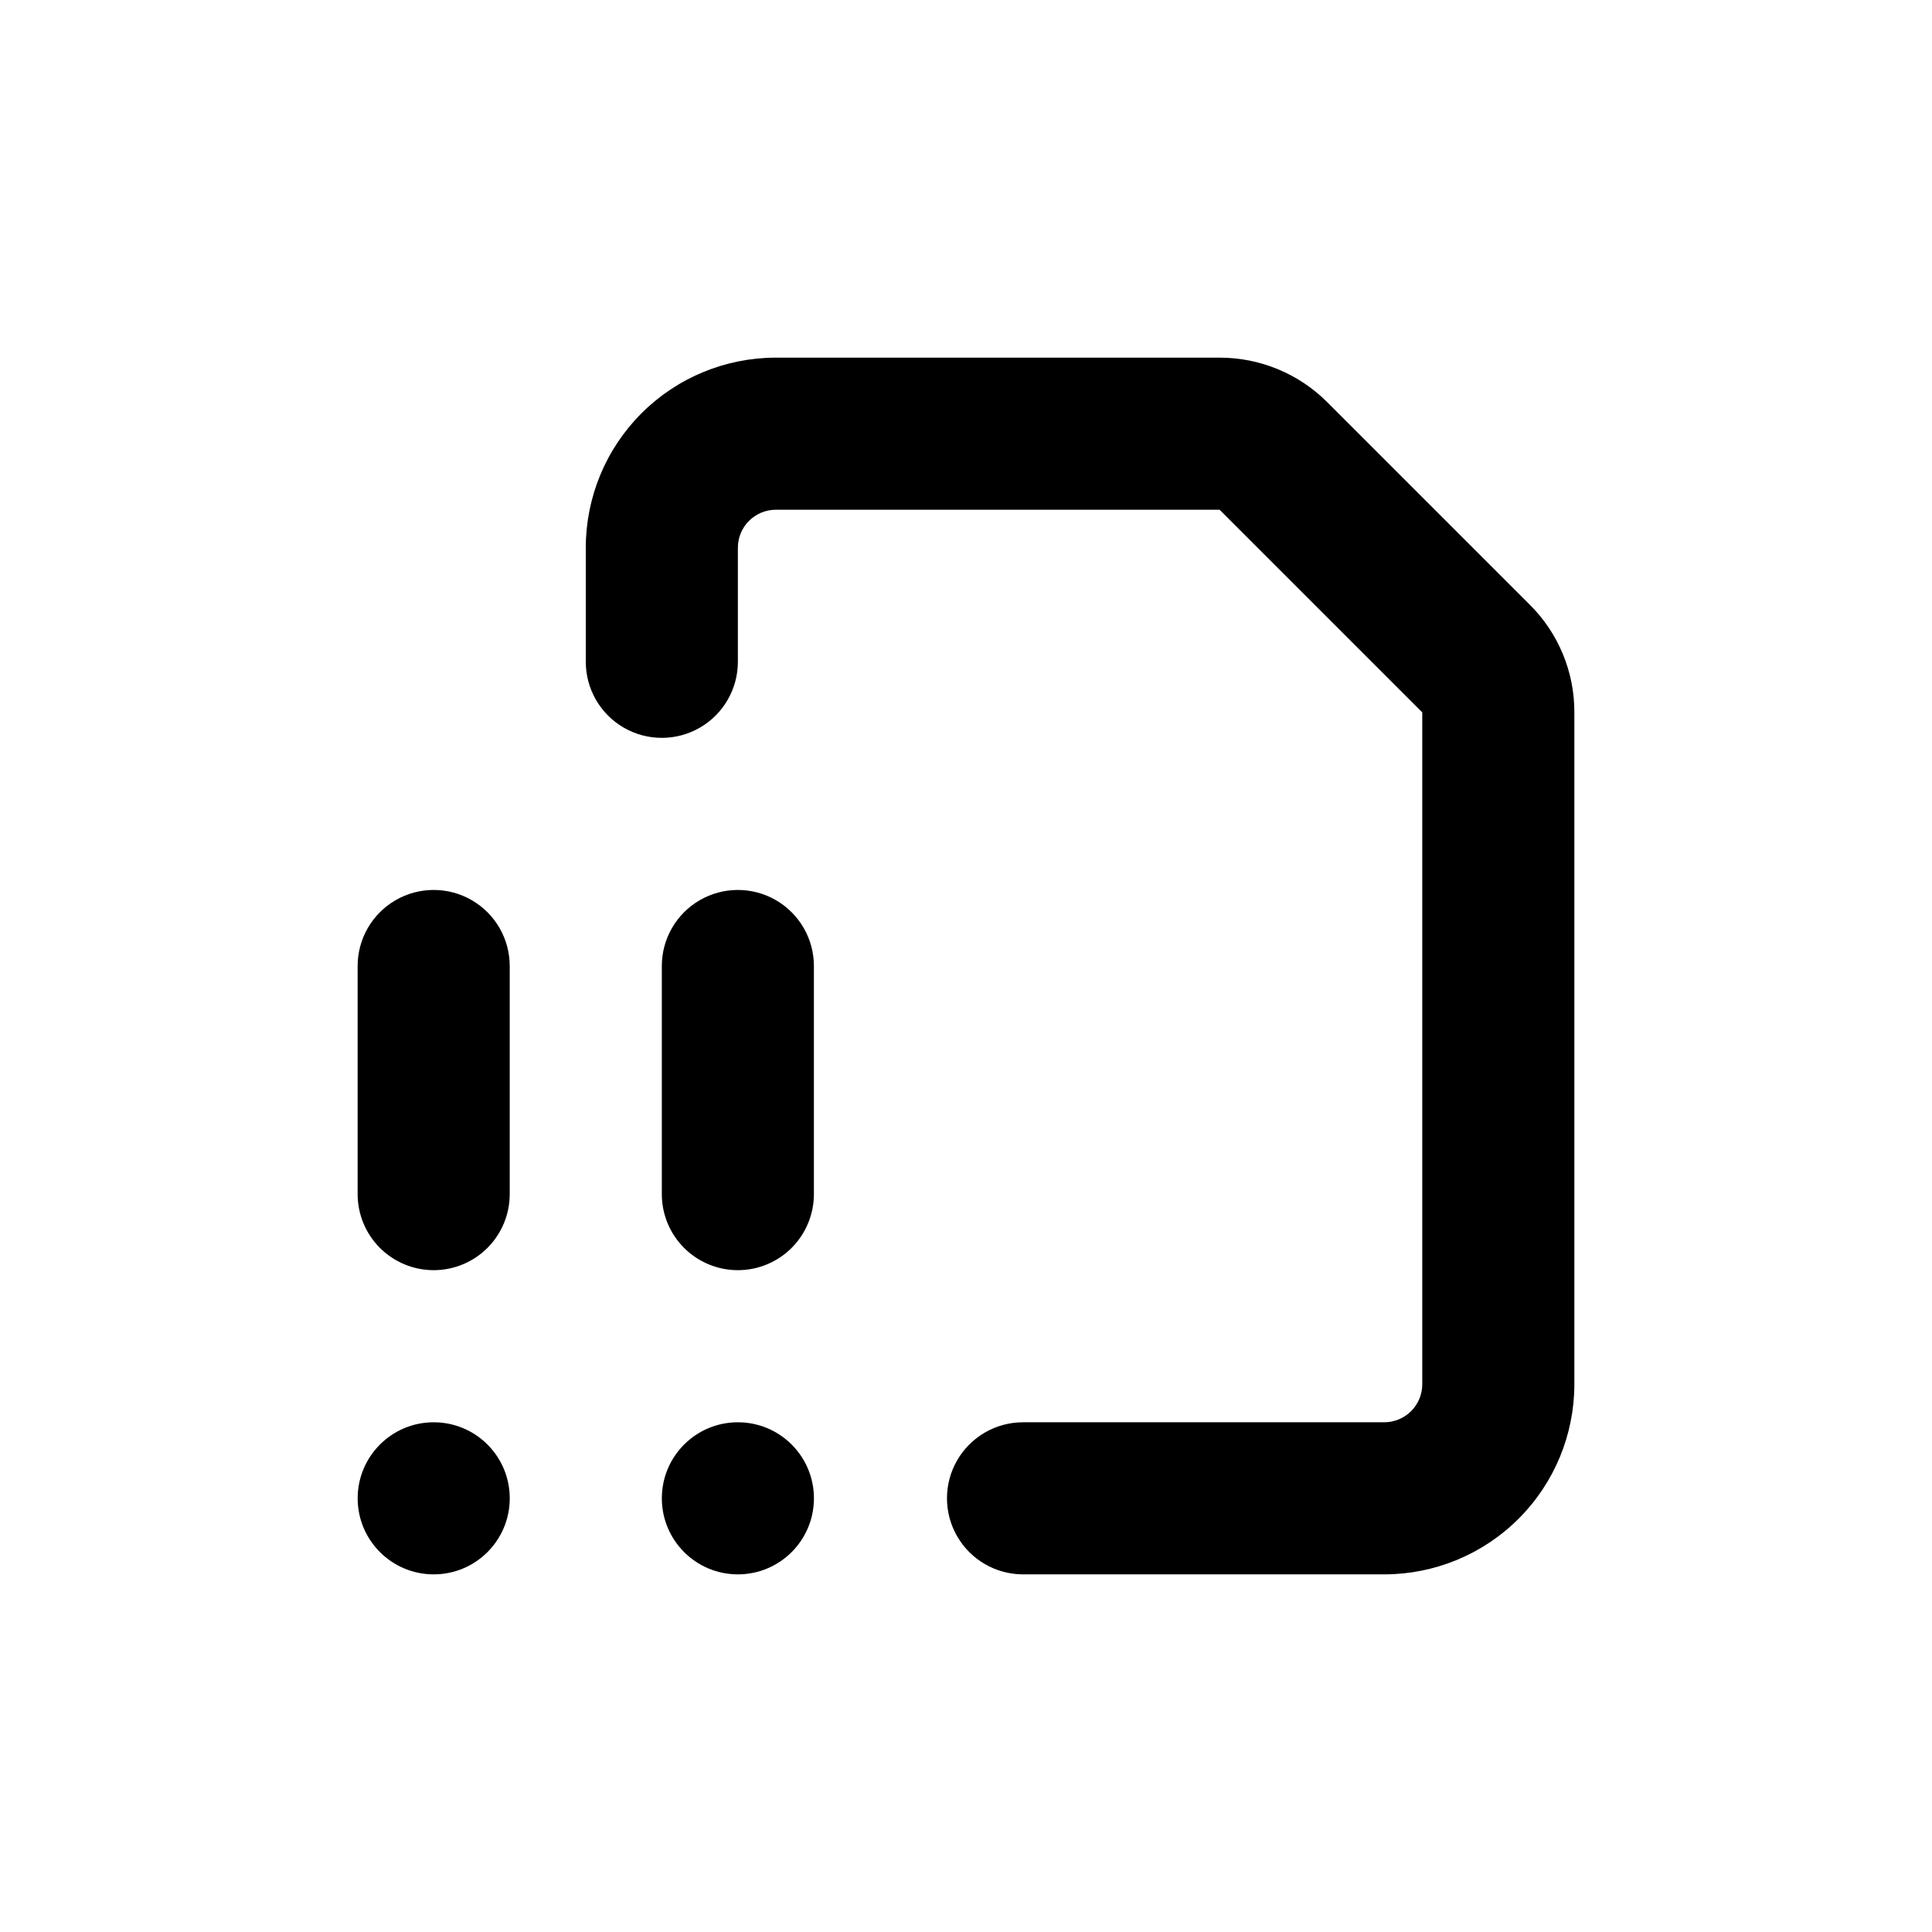 <?xml version="1.0" encoding="UTF-8"?>
<!-- Uploaded to: ICON Repo, www.iconrepo.com, Generator: ICON Repo Mixer Tools -->
<svg fill="#000000" width="800px" height="800px" version="1.1" viewBox="144 144 512 512" xmlns="http://www.w3.org/2000/svg">
 <g>
  <path d="m339.54 480.61c5.344 0 10.469-2.125 14.25-5.902 3.777-3.781 5.902-8.906 5.902-14.25v-60.457c0-7.203-3.844-13.855-10.078-17.453-6.234-3.602-13.918-3.602-20.152 0-6.234 3.598-10.074 10.25-10.074 17.453v60.457c0 5.344 2.121 10.469 5.902 14.25 3.777 3.777 8.902 5.902 14.25 5.902z"/>
  <path d="m359.7 541.07c0 11.129-9.023 20.152-20.152 20.152-11.133 0-20.152-9.023-20.152-20.152 0-11.133 9.02-20.152 20.152-20.152 11.129 0 20.152 9.02 20.152 20.152"/>
  <path d="m258.93 480.61c5.344 0 10.469-2.125 14.25-5.902 3.777-3.781 5.902-8.906 5.902-14.25v-60.457c0-7.203-3.844-13.855-10.078-17.453-6.234-3.602-13.918-3.602-20.152 0-6.234 3.598-10.074 10.25-10.074 17.453v60.457c0 5.344 2.121 10.469 5.902 14.25 3.777 3.777 8.902 5.902 14.25 5.902z"/>
  <path d="m279.09 541.07c0 11.129-9.023 20.152-20.152 20.152-11.133 0-20.152-9.023-20.152-20.152 0-11.133 9.02-20.152 20.152-20.152 11.129 0 20.152 9.02 20.152 20.152"/>
  <path d="m561.22 332.79c0.039-10.699-4.207-20.969-11.789-28.516l-53.707-53.703c-7.566-7.559-17.824-11.801-28.516-11.789h-117.59c-13.363 0-26.176 5.305-35.625 14.754-9.449 9.449-14.754 22.262-14.754 35.625v30.23c0 7.199 3.84 13.852 10.074 17.449 6.234 3.602 13.918 3.602 20.152 0 6.234-3.598 10.078-10.25 10.078-17.449v-30.23c0-5.566 4.508-10.074 10.074-10.074h117.59l53.707 53.703v178.05c0 2.672-1.062 5.234-2.953 7.125-1.891 1.891-4.453 2.953-7.125 2.953h-95.723c-7.199 0-13.852 3.84-17.453 10.074-3.602 6.234-3.602 13.918 0 20.152 3.602 6.234 10.254 10.078 17.453 10.078h95.723c13.363 0 26.176-5.309 35.625-14.758 9.449-9.449 14.758-22.262 14.758-35.625z"/>
 </g>
</svg>